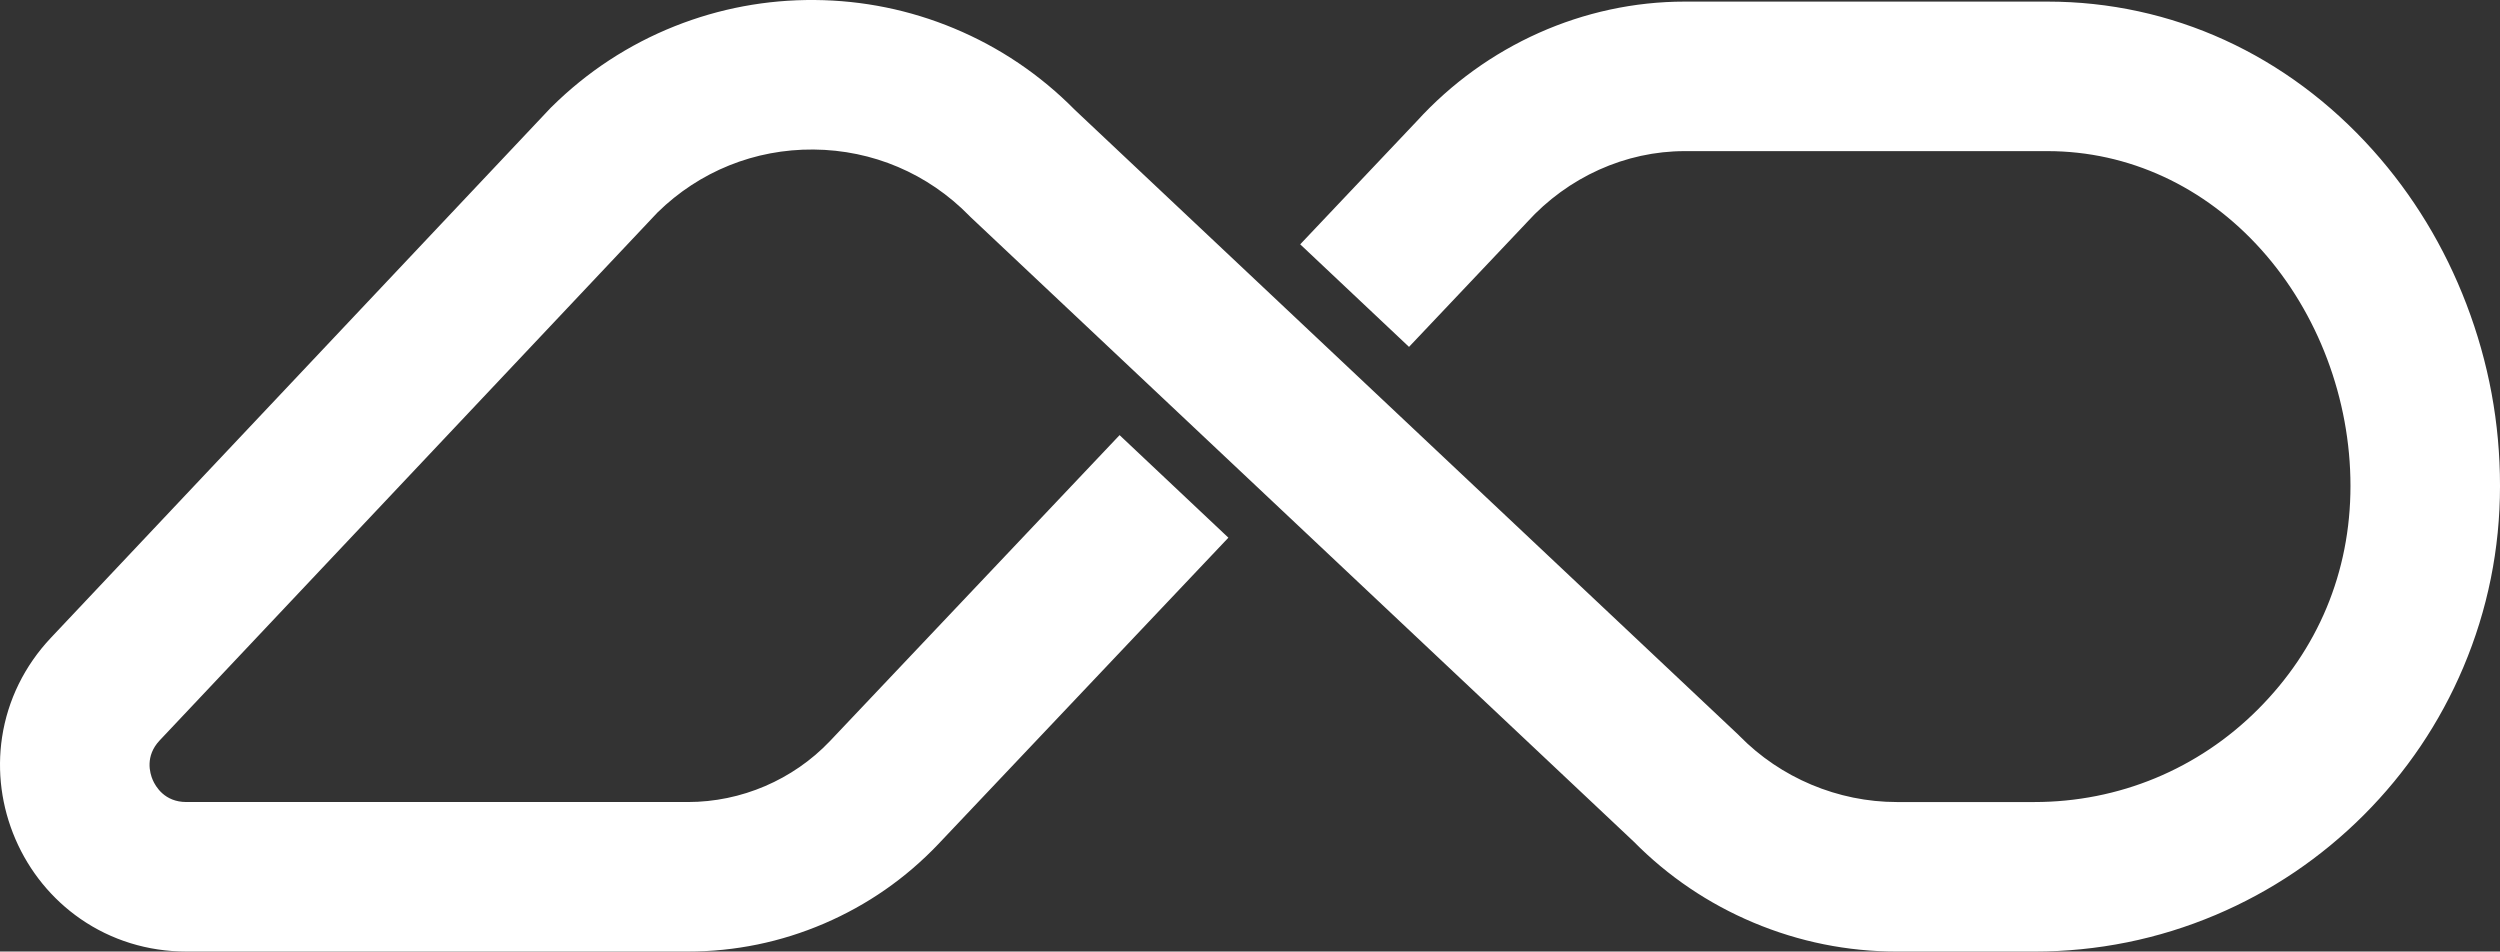 <?xml version="1.0" encoding="UTF-8"?><svg id="Layer_2" xmlns="http://www.w3.org/2000/svg" viewBox="0 0 1780 677.5"><rect x="0" y="0" width="1780" height="677.5" fill="#333333" stroke="none"/><defs><style>.cls-1{fill:#fff;}</style></defs><g id="Layer_1-2"><path class="cls-1" d="M1756.08,216.54c-15.6-40.79-37.97-77.64-66.48-109.51C1628.5,38.75,1546.18,1.14,1457.8,1.14h-258.27c-71.93,0-141.43,31.02-190.76,85.12l-83.02,87.7,77.47,73.02,83.22-87.91,.76-.82c29.22-32.19,70.17-50.65,112.33-50.65h258.27c57.69,0,111.83,25.01,152.46,70.41,40.22,44.96,63.28,106.18,63.28,167.95s-23.41,116.65-65.93,159.16c-42.51,42.51-99.03,65.93-159.15,65.93h-97.88c-41.92,0-82.8-17.18-112.13-47.14l-.75-.77L765.37,78.31c-24.77-25.1-53.74-44.64-86.09-58.11C647.73,7.07,614.34,.28,580.04,0c-34.29-.26-67.79,6-99.55,18.63-32.91,13.1-62.45,32.46-87.8,57.55l-.65,.64L36.26,454.09c-18.75,19.89-30.78,44.36-34.78,70.76-3.71,24.48-.41,49.6,9.52,72.64,9.94,23.04,25.96,42.67,46.32,56.76,21.96,15.21,48.01,23.24,75.34,23.24H489.8c33.51,0,66.12-6.69,96.92-19.9,30.8-13.21,58.14-32.21,81.24-56.47l206.65-218.29-77.47-73.02-206.33,217.96c-26.22,27.5-63.03,43.27-101.02,43.27H132.66c-15.45,0-21.87-11-23.91-15.72-2.04-4.73-5.64-16.94,4.97-28.19L468.18,151.25c29.83-29.22,69.23-45.13,111.02-44.79,42.08,.33,81.46,17.07,110.9,47.13l.76,.78,472.33,444.83c24.48,24.79,53.19,44.21,85.33,57.72,32.49,13.65,66.83,20.58,102.07,20.58h97.88c44.73,0,88.16-8.77,129.07-26.07,39.48-16.7,74.93-40.61,105.37-71.03,30.43-30.43,54.33-65.88,71.03-105.37,17.3-40.91,26.07-84.34,26.07-129.07s-8.04-87.9-23.92-129.41Z"/></g></svg>